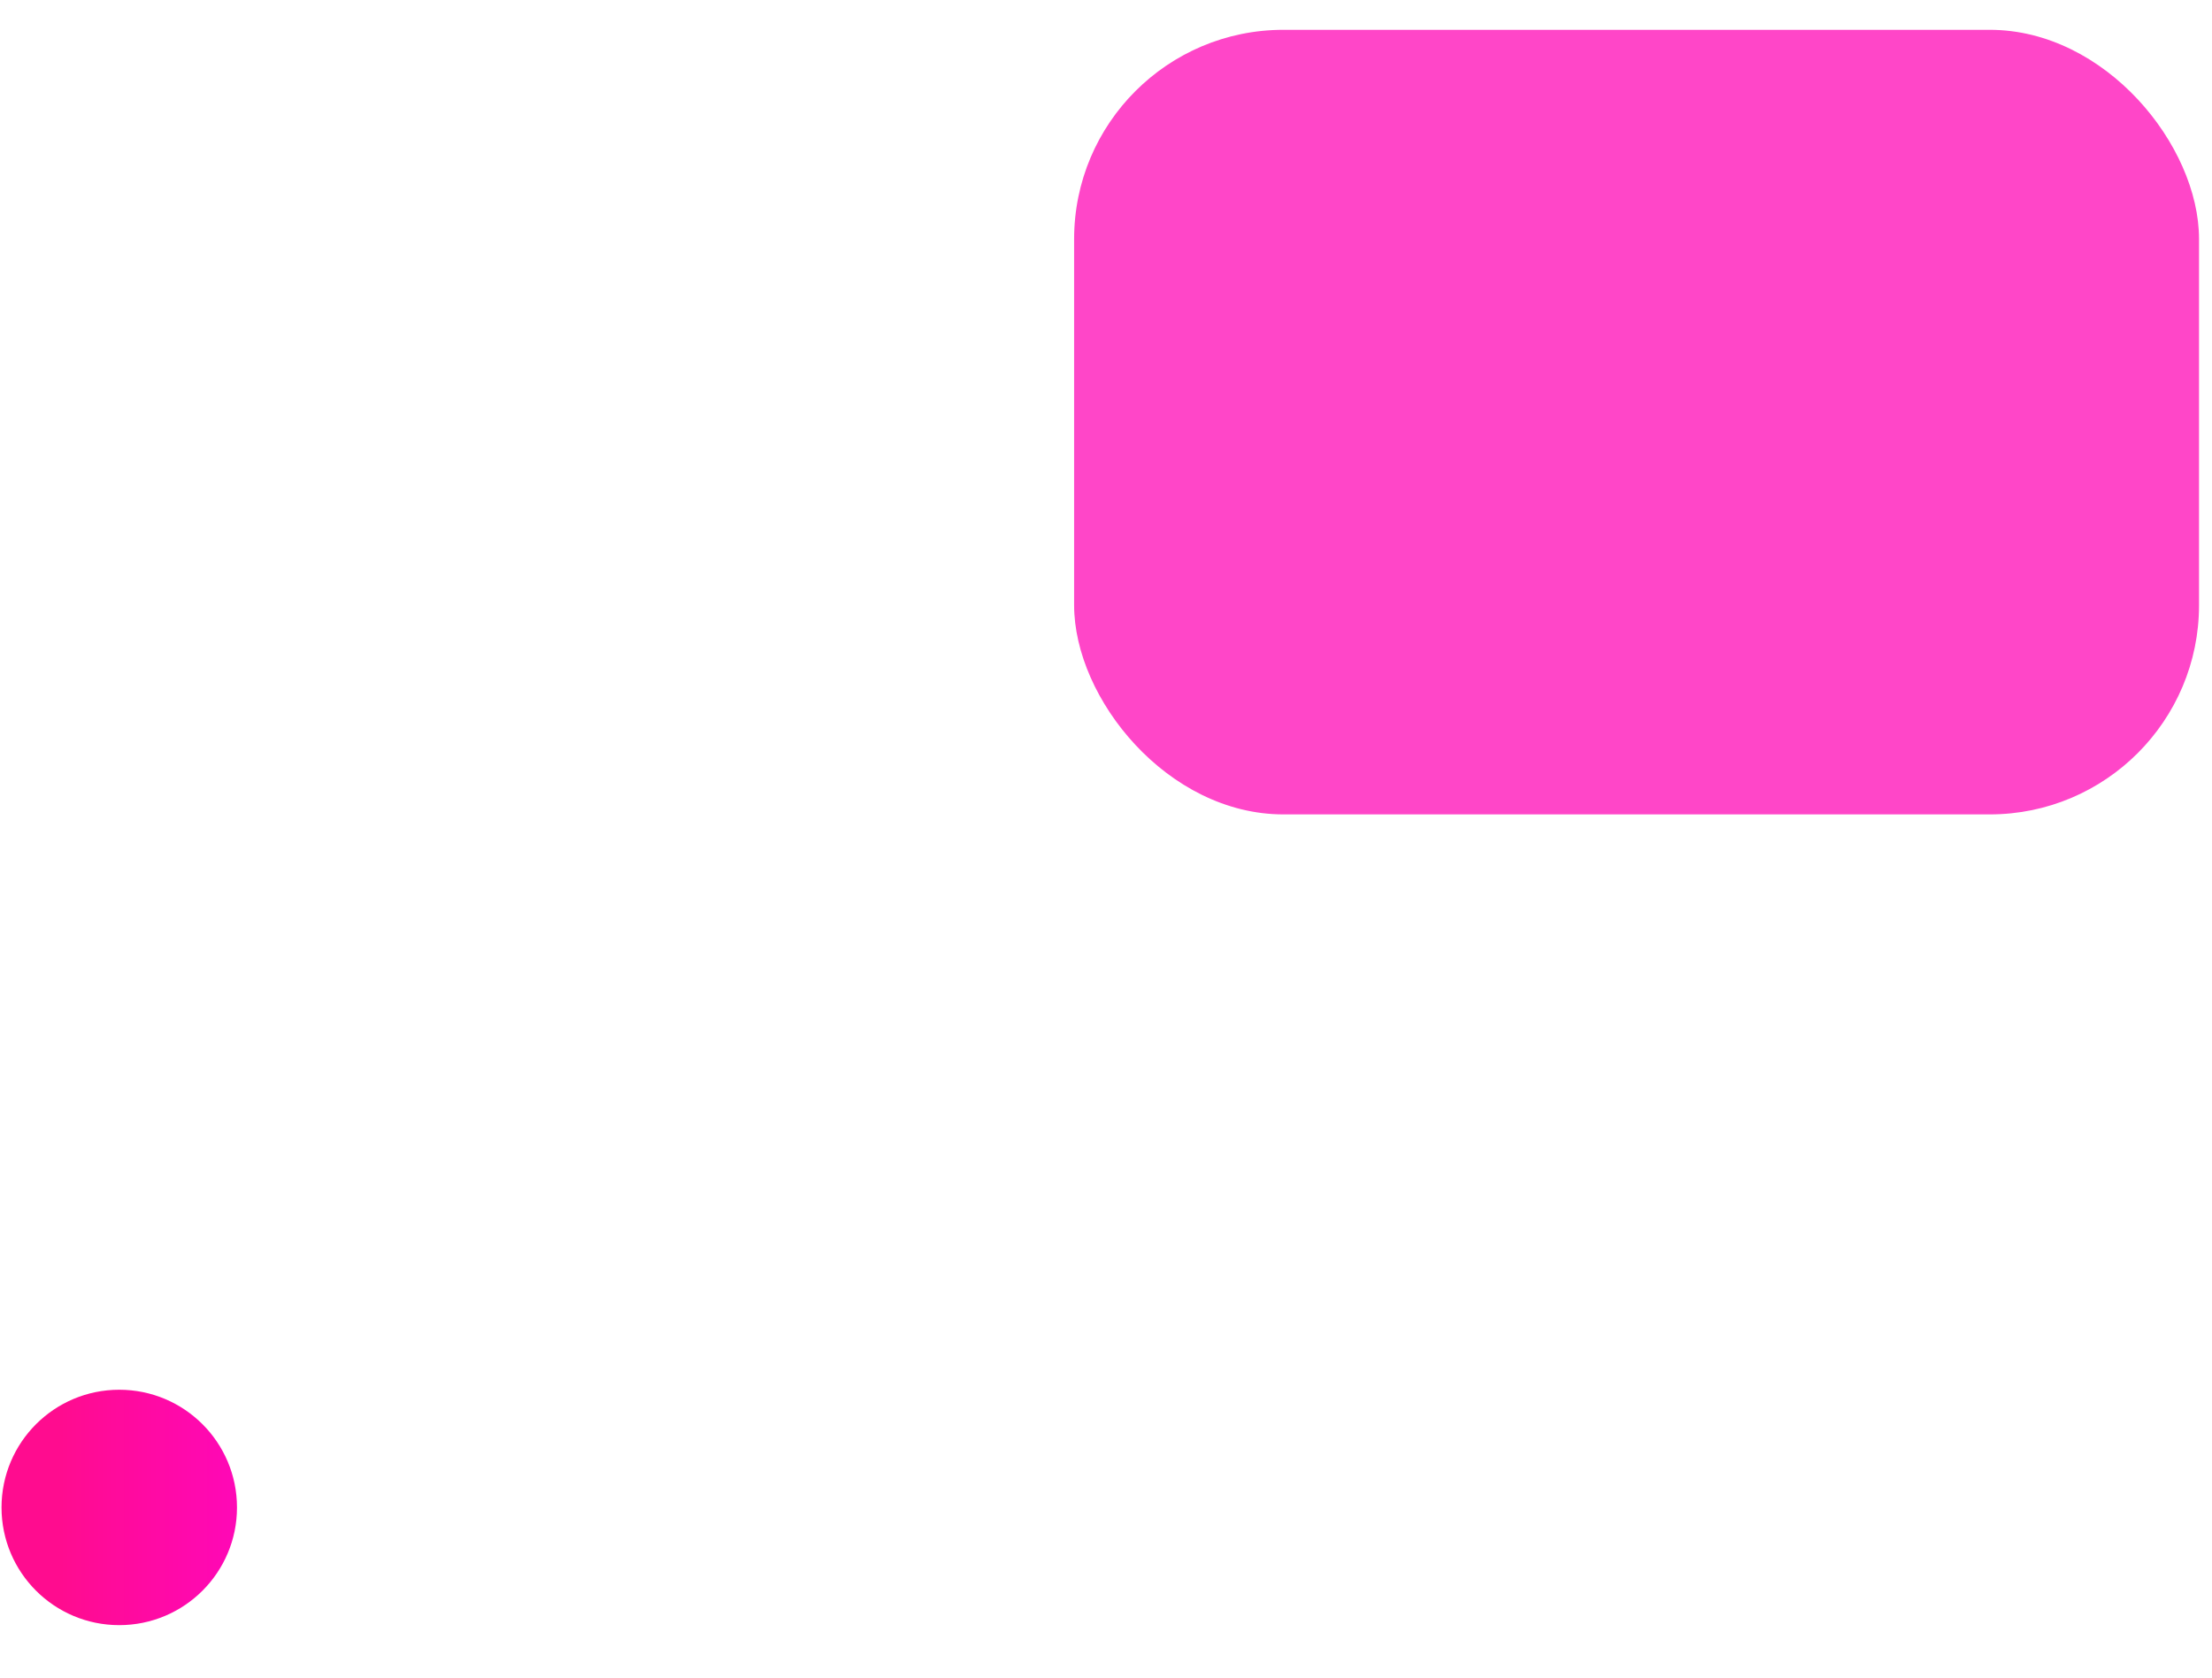 <svg width="29" height="22" viewBox="0 0 29 22" fill="none" xmlns="http://www.w3.org/2000/svg">
<path d="M8.417 19.861H21.713C23.521 19.861 25 18.381 25 16.572V8.289C25 6.48 23.521 5 21.713 5H5.287C3.479 5 2 6.48 2 8.289V14.83" stroke="white" stroke-width="1.5" stroke-miterlimit="10" stroke-linecap="round"/>
<g filter="url(#filter0_b_4497_1201)">
<rect x="14.082" y="0.391" width="14.748" height="10.289" rx="2.744" fill="#FF08B5" fill-opacity="0.75"/>
</g>
<path d="M3.107 19.769C3.107 20.621 2.416 21.312 1.563 21.312C0.711 21.312 0.02 20.621 0.02 19.769C0.02 18.916 0.711 18.225 1.563 18.225C2.416 18.225 3.107 18.916 3.107 19.769Z" fill="url(#paint0_linear_4497_1201)"/>
<defs>
<filter id="filter0_b_4497_1201" x="12.367" y="-1.324" width="18.178" height="13.719" filterUnits="userSpaceOnUse" color-interpolation-filters="sRGB">
<feFlood flood-opacity="0" result="BackgroundImageFix"/>
<feGaussianBlur in="BackgroundImageFix" stdDeviation="0.857"/>
<feComposite in2="SourceAlpha" operator="in" result="effect1_backgroundBlur_4497_1201"/>
<feBlend mode="normal" in="SourceGraphic" in2="effect1_backgroundBlur_4497_1201" result="shape"/>
</filter>
<linearGradient id="paint0_linear_4497_1201" x1="0.02" y1="21.312" x2="2.994" y2="21.312" gradientUnits="userSpaceOnUse">
<stop offset="0.26" stop-color="#FF0C8F"/>
<stop offset="1" stop-color="#FF08B5"/>
</linearGradient>
</defs>
</svg>

